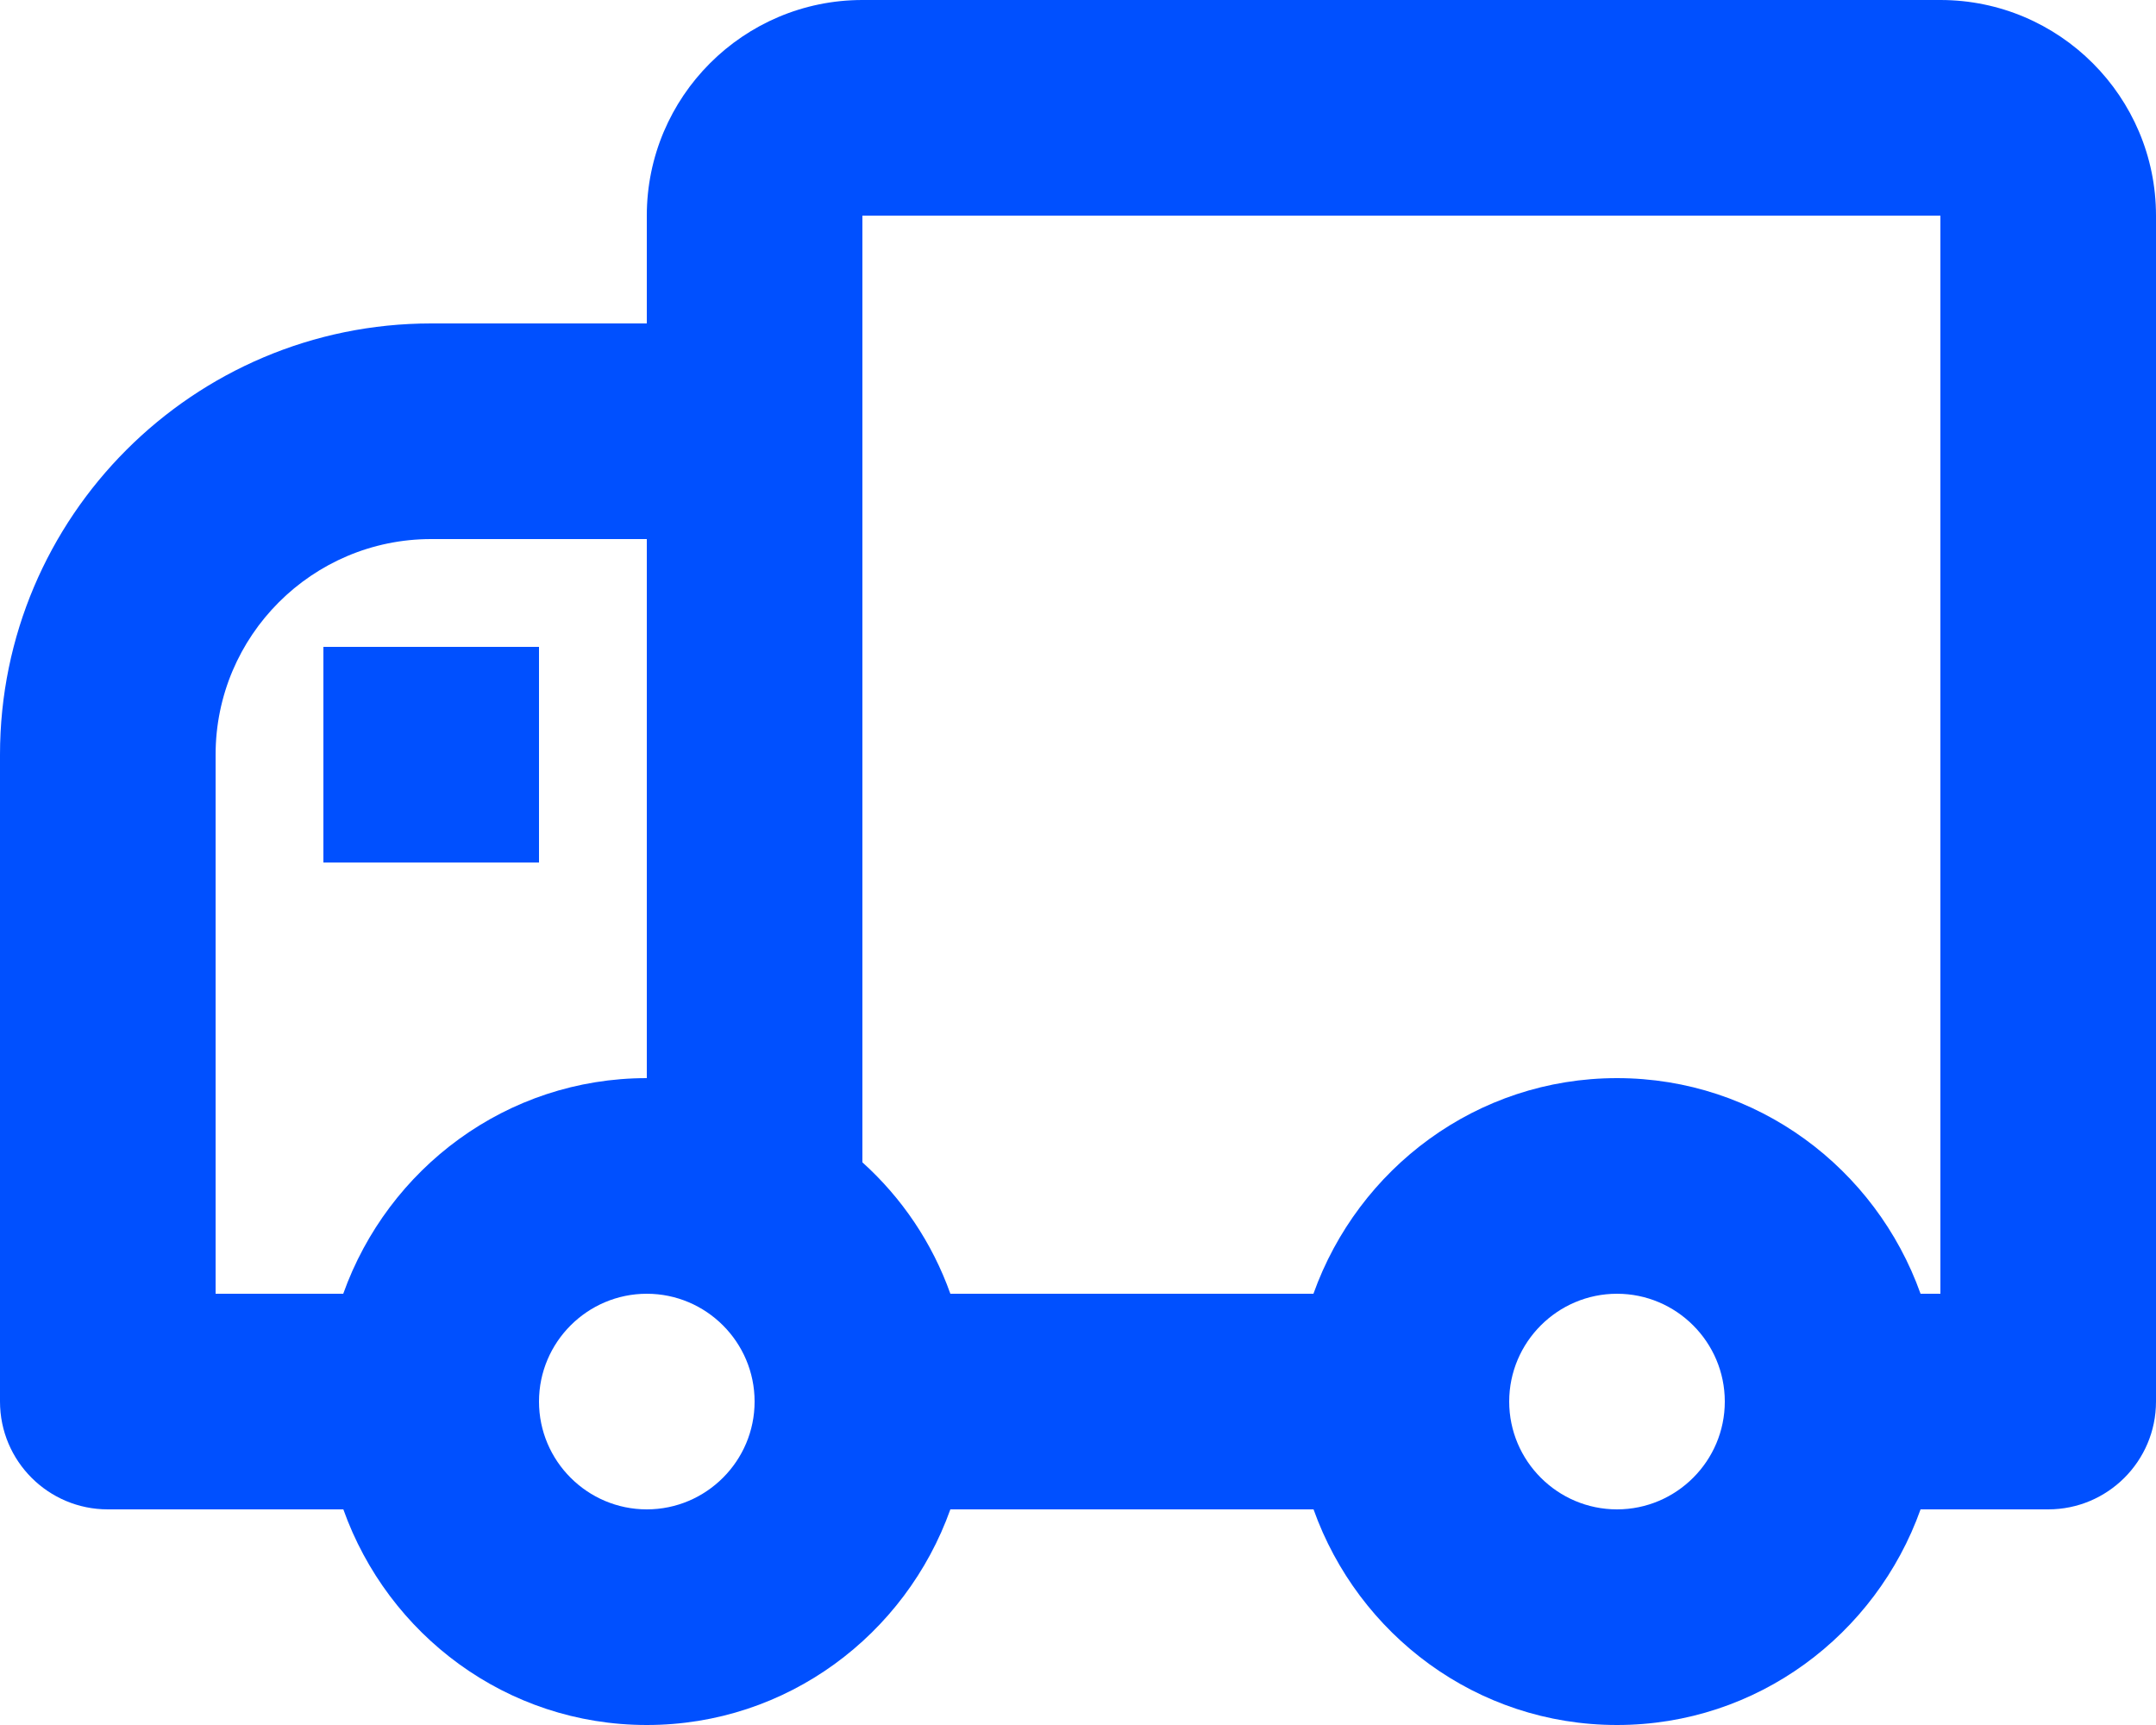<?xml version="1.0" encoding="UTF-8"?>
<svg width="20px" height="16px" viewBox="0 0 20 16" version="1.1" xmlns="http://www.w3.org/2000/svg" xmlns:xlink="http://www.w3.org/1999/xlink">
    <title>Group 5</title>
    <defs>
        <polygon id="path-1" points="0 16 20 16 20 0 0 0"></polygon>
    </defs>
    <g id="Website" stroke="none" stroke-width="1" fill="none" fill-rule="evenodd">
        <g id="BTC_Home" transform="translate(-74, -333)">
            <g id="Group-20" transform="translate(60, 229)">
                <g id="Group-14" transform="translate(13, 0)">
                    <g id="Group-5" transform="translate(1, 104)">
                        <path d="M15,14 C14.449,14 14,13.551 14,13 C14,12.449 14.449,12 15,12 C15.551,12 16,12.449 16,13 C16,13.551 15.551,14 15,14 L15,14 Z M6,14 C5.449,14 5,13.551 5,13 C5,12.449 5.449,12 6,12 C6.551,12 7,12.449 7,13 C7,13.551 6.551,14 6,14 L6,14 Z M2,7 C2,5.897 2.897,5 4,5 L6,5 L6,10 C4.698,10 3.599,10.838 3.184,12 L2,12 L2,7 Z M18,2 L18,12 L17.816,12 C17.401,10.838 16.302,10 15,10 C13.698,10 12.599,10.838 12.184,12 L8.816,12 C8.647,11.526 8.366,11.111 8,10.781 L8,2 L18,2 Z M18,0 L8,0 C6.897,0 6,0.897 6,2 L6,3 L4,3 C1.794,3 0,4.794 0,7 L0,13 C0,13.552 0.448,14 1,14 L3.185,14 C3.599,15.162 4.698,16 6,16 C7.302,16 8.401,15.162 8.816,14 L12.185,14 C12.599,15.162 13.698,16 15,16 C16.302,16 17.401,15.162 17.816,14 L19,14 C19.552,14 20,13.552 20,13 L20,2 C20,0.897 19.103,0 18,0 L18,0 Z" id="Fill-1" fill="#0050FF"></path>
                        <mask id="mask-2" fill="white">
                            <use xlink:href="#path-1"></use>
                        </mask>
                        <g id="Clip-4"></g>
                        <polygon id="Fill-3" fill="#0050FF" mask="url(#mask-2)" points="3 8 5 8 5 6 3 6"></polygon>
                    </g>
                </g>
            </g>
        </g>
    </g>
</svg>